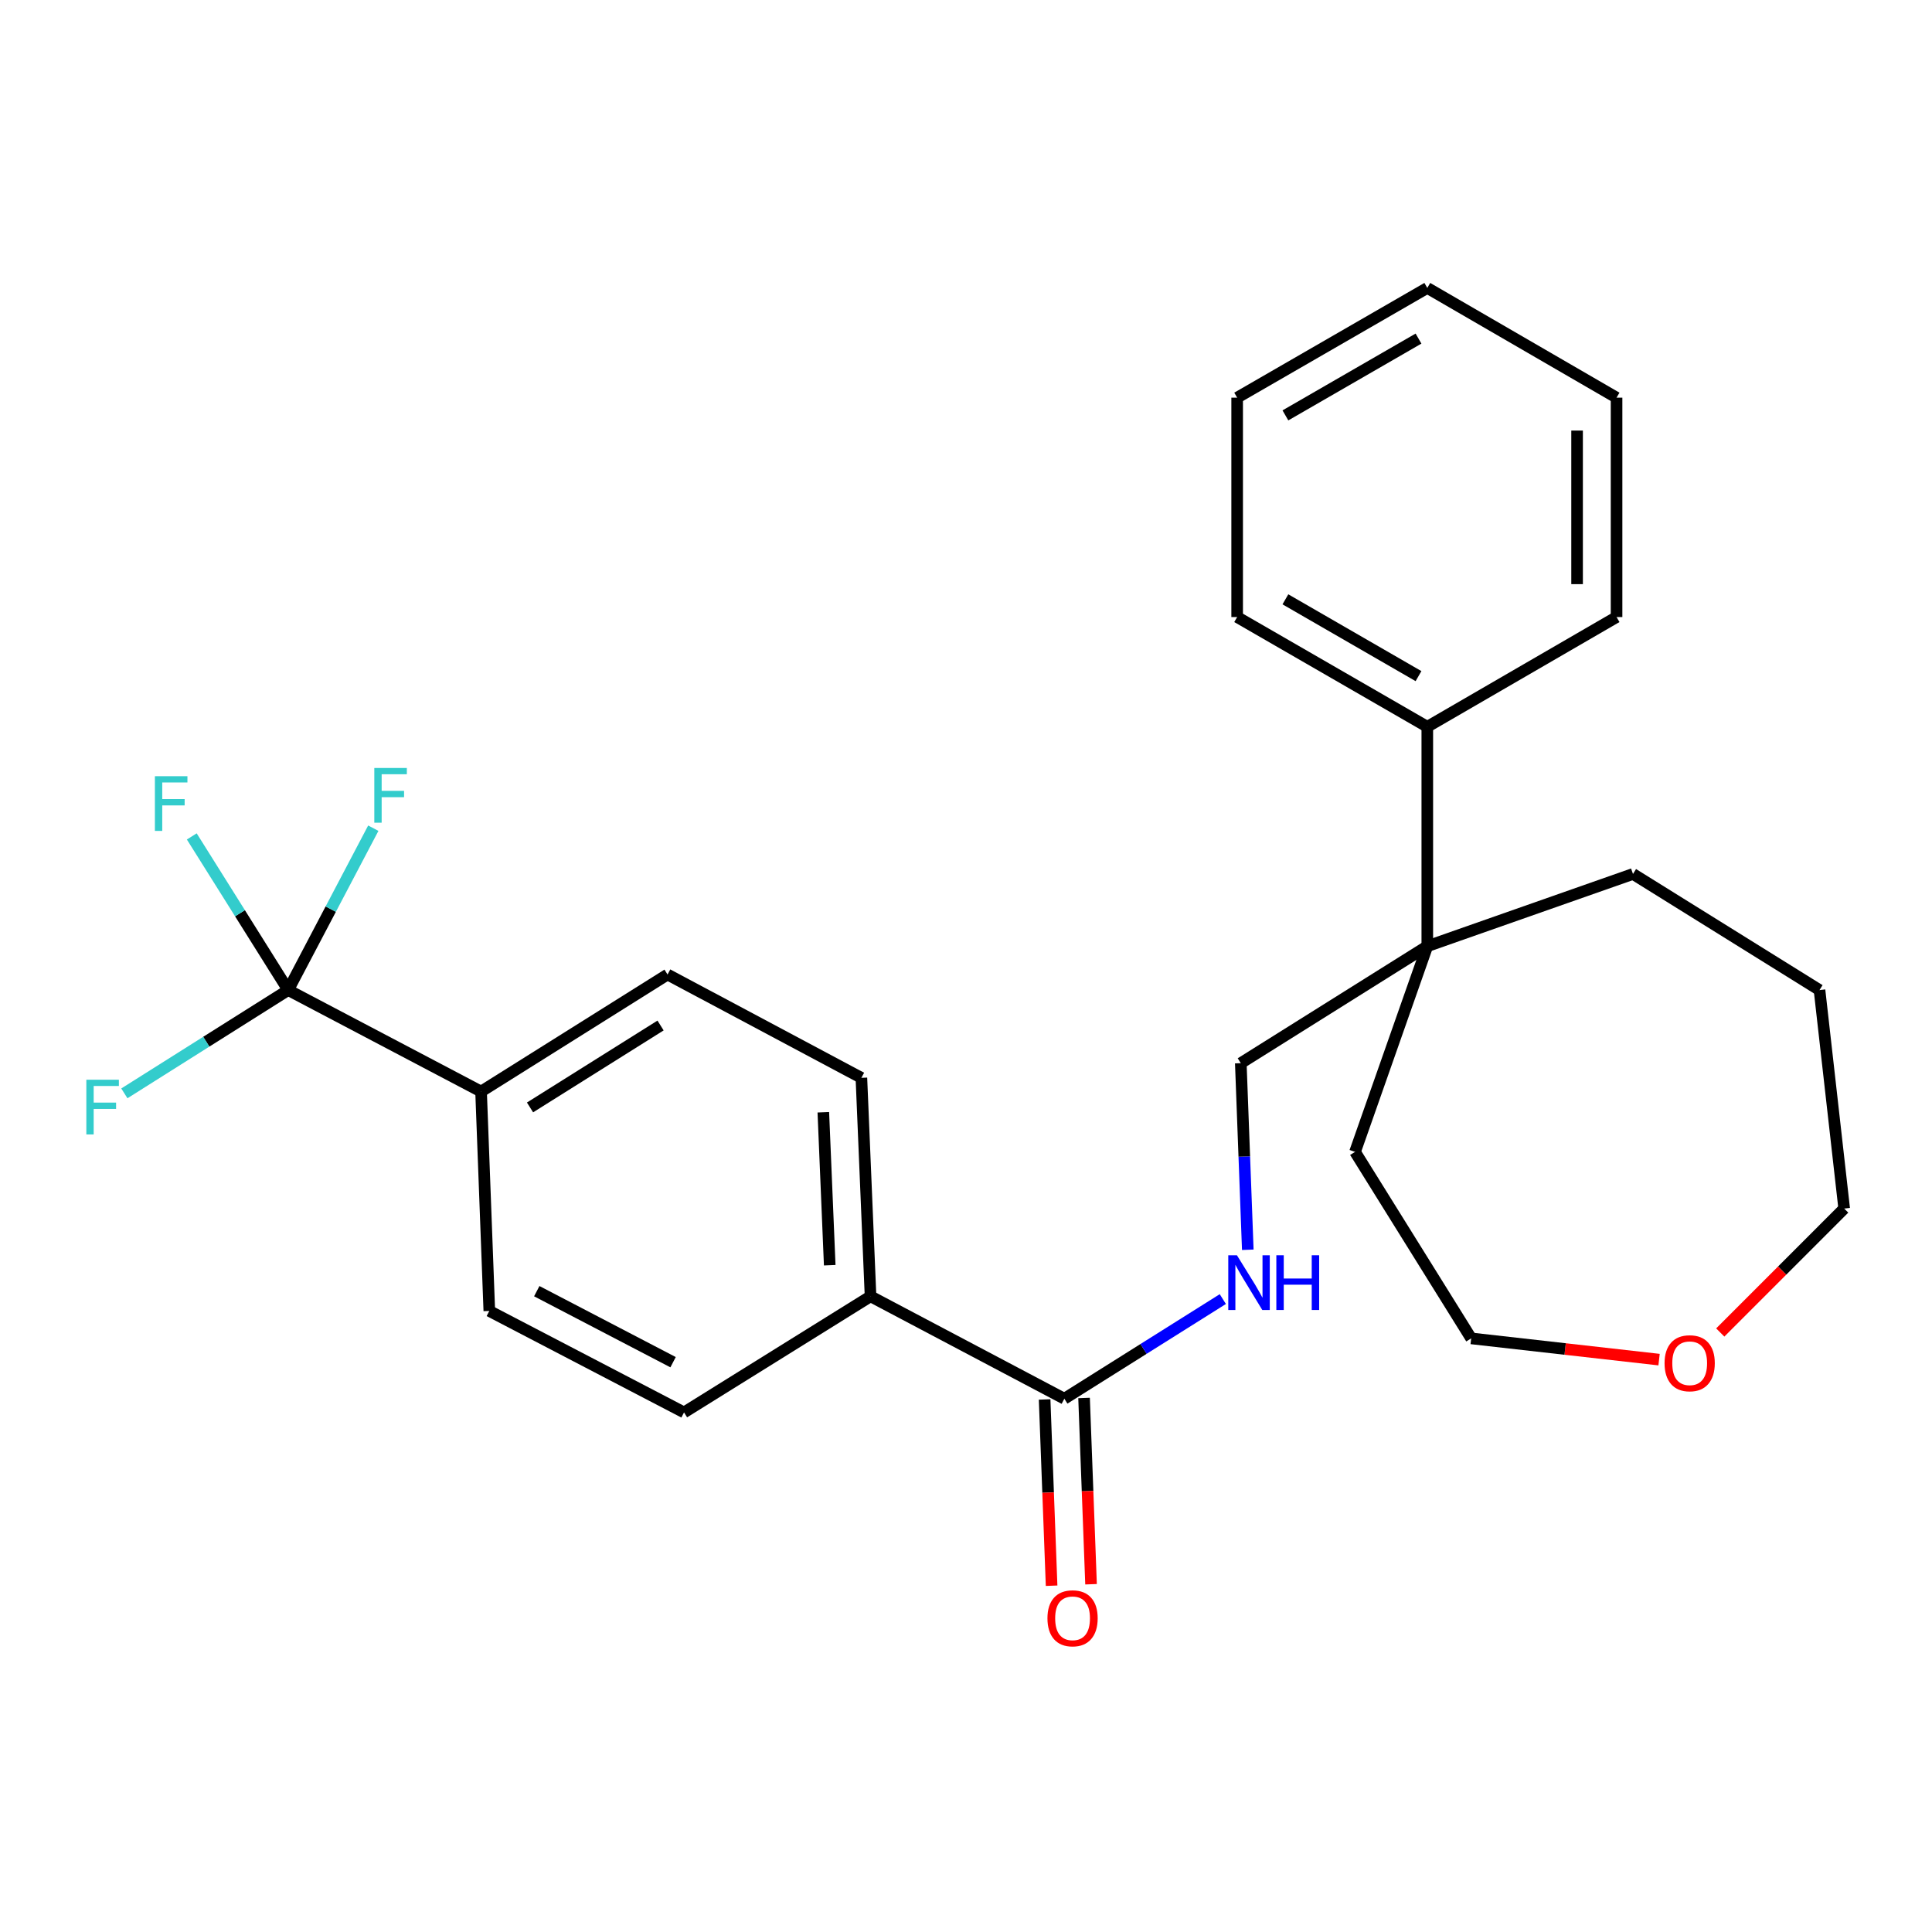 <?xml version='1.0' encoding='iso-8859-1'?>
<svg version='1.1' baseProfile='full'
              xmlns='http://www.w3.org/2000/svg'
                      xmlns:rdkit='http://www.rdkit.org/xml'
                      xmlns:xlink='http://www.w3.org/1999/xlink'
                  xml:space='preserve'
width='1000px' height='1000px' viewBox='0 0 1000 1000'>
<!-- END OF HEADER -->
<rect style='opacity:1.0;fill:#FFFFFF;stroke:none' width='1000' height='1000' x='0' y='0'> </rect>
<path class='bond-3' d='M 149.164,512.453 L 249,564.987' style='fill:none;fill-rule:evenodd;stroke:#000000;stroke-width:6px;stroke-linecap:butt;stroke-linejoin:miter;stroke-opacity:1' />
<path class='bond-12' d='M 149.164,512.453 L 124.215,472.691' style='fill:none;fill-rule:evenodd;stroke:#000000;stroke-width:6px;stroke-linecap:butt;stroke-linejoin:miter;stroke-opacity:1' />
<path class='bond-12' d='M 124.215,472.691 L 99.266,432.929' style='fill:none;fill-rule:evenodd;stroke:#33CCCC;stroke-width:6px;stroke-linecap:butt;stroke-linejoin:miter;stroke-opacity:1' />
<path class='bond-13' d='M 149.164,512.453 L 171.192,470.561' style='fill:none;fill-rule:evenodd;stroke:#000000;stroke-width:6px;stroke-linecap:butt;stroke-linejoin:miter;stroke-opacity:1' />
<path class='bond-13' d='M 171.192,470.561 L 193.221,428.67' style='fill:none;fill-rule:evenodd;stroke:#33CCCC;stroke-width:6px;stroke-linecap:butt;stroke-linejoin:miter;stroke-opacity:1' />
<path class='bond-14' d='M 149.164,512.453 L 106.766,539.188' style='fill:none;fill-rule:evenodd;stroke:#000000;stroke-width:6px;stroke-linecap:butt;stroke-linejoin:miter;stroke-opacity:1' />
<path class='bond-14' d='M 106.766,539.188 L 64.368,565.924' style='fill:none;fill-rule:evenodd;stroke:#33CCCC;stroke-width:6px;stroke-linecap:butt;stroke-linejoin:miter;stroke-opacity:1' />
<path class='bond-0' d='M 550.901,723.974 L 450.589,670.975' style='fill:none;fill-rule:evenodd;stroke:#000000;stroke-width:6px;stroke-linecap:butt;stroke-linejoin:miter;stroke-opacity:1' />
<path class='bond-1' d='M 550.901,723.974 L 591.915,698.19' style='fill:none;fill-rule:evenodd;stroke:#000000;stroke-width:6px;stroke-linecap:butt;stroke-linejoin:miter;stroke-opacity:1' />
<path class='bond-1' d='M 591.915,698.19 L 632.929,672.407' style='fill:none;fill-rule:evenodd;stroke:#0000FF;stroke-width:6px;stroke-linecap:butt;stroke-linejoin:miter;stroke-opacity:1' />
<path class='bond-6' d='M 540.692,724.357 L 542.499,772.562' style='fill:none;fill-rule:evenodd;stroke:#000000;stroke-width:6px;stroke-linecap:butt;stroke-linejoin:miter;stroke-opacity:1' />
<path class='bond-6' d='M 542.499,772.562 L 544.306,820.766' style='fill:none;fill-rule:evenodd;stroke:#FF0000;stroke-width:6px;stroke-linecap:butt;stroke-linejoin:miter;stroke-opacity:1' />
<path class='bond-6' d='M 561.11,723.592 L 562.917,771.796' style='fill:none;fill-rule:evenodd;stroke:#000000;stroke-width:6px;stroke-linecap:butt;stroke-linejoin:miter;stroke-opacity:1' />
<path class='bond-6' d='M 562.917,771.796 L 564.724,820.001' style='fill:none;fill-rule:evenodd;stroke:#FF0000;stroke-width:6px;stroke-linecap:butt;stroke-linejoin:miter;stroke-opacity:1' />
<path class='bond-5' d='M 645.854,646.879 L 644.044,598.588' style='fill:none;fill-rule:evenodd;stroke:#0000FF;stroke-width:6px;stroke-linecap:butt;stroke-linejoin:miter;stroke-opacity:1' />
<path class='bond-5' d='M 644.044,598.588 L 642.235,550.298' style='fill:none;fill-rule:evenodd;stroke:#000000;stroke-width:6px;stroke-linecap:butt;stroke-linejoin:miter;stroke-opacity:1' />
<path class='bond-2' d='M 738.767,489.761 L 642.235,550.298' style='fill:none;fill-rule:evenodd;stroke:#000000;stroke-width:6px;stroke-linecap:butt;stroke-linejoin:miter;stroke-opacity:1' />
<path class='bond-7' d='M 738.767,489.761 L 738.767,376.179' style='fill:none;fill-rule:evenodd;stroke:#000000;stroke-width:6px;stroke-linecap:butt;stroke-linejoin:miter;stroke-opacity:1' />
<path class='bond-16' d='M 738.767,489.761 L 701.364,596.214' style='fill:none;fill-rule:evenodd;stroke:#000000;stroke-width:6px;stroke-linecap:butt;stroke-linejoin:miter;stroke-opacity:1' />
<path class='bond-17' d='M 738.767,489.761 L 845.232,452.358' style='fill:none;fill-rule:evenodd;stroke:#000000;stroke-width:6px;stroke-linecap:butt;stroke-linejoin:miter;stroke-opacity:1' />
<path class='bond-8' d='M 249,564.987 L 345.52,504.404' style='fill:none;fill-rule:evenodd;stroke:#000000;stroke-width:6px;stroke-linecap:butt;stroke-linejoin:miter;stroke-opacity:1' />
<path class='bond-8' d='M 274.34,573.205 L 341.905,530.798' style='fill:none;fill-rule:evenodd;stroke:#000000;stroke-width:6px;stroke-linecap:butt;stroke-linejoin:miter;stroke-opacity:1' />
<path class='bond-9' d='M 249,564.987 L 253.268,678.546' style='fill:none;fill-rule:evenodd;stroke:#000000;stroke-width:6px;stroke-linecap:butt;stroke-linejoin:miter;stroke-opacity:1' />
<path class='bond-4' d='M 450.589,670.975 L 354.057,731.069' style='fill:none;fill-rule:evenodd;stroke:#000000;stroke-width:6px;stroke-linecap:butt;stroke-linejoin:miter;stroke-opacity:1' />
<path class='bond-26' d='M 450.589,670.975 L 445.855,557.881' style='fill:none;fill-rule:evenodd;stroke:#000000;stroke-width:6px;stroke-linecap:butt;stroke-linejoin:miter;stroke-opacity:1' />
<path class='bond-26' d='M 429.464,654.865 L 426.151,575.699' style='fill:none;fill-rule:evenodd;stroke:#000000;stroke-width:6px;stroke-linecap:butt;stroke-linejoin:miter;stroke-opacity:1' />
<path class='bond-20' d='M 738.767,376.179 L 640.35,319.388' style='fill:none;fill-rule:evenodd;stroke:#000000;stroke-width:6px;stroke-linecap:butt;stroke-linejoin:miter;stroke-opacity:1' />
<path class='bond-20' d='M 734.217,349.963 L 665.325,310.209' style='fill:none;fill-rule:evenodd;stroke:#000000;stroke-width:6px;stroke-linecap:butt;stroke-linejoin:miter;stroke-opacity:1' />
<path class='bond-21' d='M 738.767,376.179 L 836.729,319.388' style='fill:none;fill-rule:evenodd;stroke:#000000;stroke-width:6px;stroke-linecap:butt;stroke-linejoin:miter;stroke-opacity:1' />
<path class='bond-10' d='M 345.52,504.404 L 445.855,557.881' style='fill:none;fill-rule:evenodd;stroke:#000000;stroke-width:6px;stroke-linecap:butt;stroke-linejoin:miter;stroke-opacity:1' />
<path class='bond-11' d='M 253.268,678.546 L 354.057,731.069' style='fill:none;fill-rule:evenodd;stroke:#000000;stroke-width:6px;stroke-linecap:butt;stroke-linejoin:miter;stroke-opacity:1' />
<path class='bond-11' d='M 277.829,668.305 L 348.381,705.071' style='fill:none;fill-rule:evenodd;stroke:#000000;stroke-width:6px;stroke-linecap:butt;stroke-linejoin:miter;stroke-opacity:1' />
<path class='bond-15' d='M 858.73,703.738 L 810.105,698.242' style='fill:none;fill-rule:evenodd;stroke:#FF0000;stroke-width:6px;stroke-linecap:butt;stroke-linejoin:miter;stroke-opacity:1' />
<path class='bond-15' d='M 810.105,698.242 L 761.481,692.747' style='fill:none;fill-rule:evenodd;stroke:#000000;stroke-width:6px;stroke-linecap:butt;stroke-linejoin:miter;stroke-opacity:1' />
<path class='bond-27' d='M 890.403,689.696 L 922.474,657.616' style='fill:none;fill-rule:evenodd;stroke:#FF0000;stroke-width:6px;stroke-linecap:butt;stroke-linejoin:miter;stroke-opacity:1' />
<path class='bond-27' d='M 922.474,657.616 L 954.545,625.535' style='fill:none;fill-rule:evenodd;stroke:#000000;stroke-width:6px;stroke-linecap:butt;stroke-linejoin:miter;stroke-opacity:1' />
<path class='bond-18' d='M 701.364,596.214 L 761.481,692.747' style='fill:none;fill-rule:evenodd;stroke:#000000;stroke-width:6px;stroke-linecap:butt;stroke-linejoin:miter;stroke-opacity:1' />
<path class='bond-22' d='M 845.232,452.358 L 941.775,512.453' style='fill:none;fill-rule:evenodd;stroke:#000000;stroke-width:6px;stroke-linecap:butt;stroke-linejoin:miter;stroke-opacity:1' />
<path class='bond-19' d='M 954.545,625.535 L 941.775,512.453' style='fill:none;fill-rule:evenodd;stroke:#000000;stroke-width:6px;stroke-linecap:butt;stroke-linejoin:miter;stroke-opacity:1' />
<path class='bond-24' d='M 640.35,319.388 L 640.35,205.829' style='fill:none;fill-rule:evenodd;stroke:#000000;stroke-width:6px;stroke-linecap:butt;stroke-linejoin:miter;stroke-opacity:1' />
<path class='bond-23' d='M 836.729,319.388 L 836.729,205.829' style='fill:none;fill-rule:evenodd;stroke:#000000;stroke-width:6px;stroke-linecap:butt;stroke-linejoin:miter;stroke-opacity:1' />
<path class='bond-23' d='M 816.297,302.354 L 816.297,222.863' style='fill:none;fill-rule:evenodd;stroke:#000000;stroke-width:6px;stroke-linecap:butt;stroke-linejoin:miter;stroke-opacity:1' />
<path class='bond-25' d='M 836.729,205.829 L 738.767,149.038' style='fill:none;fill-rule:evenodd;stroke:#000000;stroke-width:6px;stroke-linecap:butt;stroke-linejoin:miter;stroke-opacity:1' />
<path class='bond-28' d='M 640.35,205.829 L 738.767,149.038' style='fill:none;fill-rule:evenodd;stroke:#000000;stroke-width:6px;stroke-linecap:butt;stroke-linejoin:miter;stroke-opacity:1' />
<path class='bond-28' d='M 665.325,215.007 L 734.217,175.254' style='fill:none;fill-rule:evenodd;stroke:#000000;stroke-width:6px;stroke-linecap:butt;stroke-linejoin:miter;stroke-opacity:1' />
<path  class='atom-2' d='M 640.231 649.72
L 649.511 664.72
Q 650.431 666.2, 651.911 668.88
Q 653.391 671.56, 653.471 671.72
L 653.471 649.72
L 657.231 649.72
L 657.231 678.04
L 653.351 678.04
L 643.391 661.64
Q 642.231 659.72, 640.991 657.52
Q 639.791 655.32, 639.431 654.64
L 639.431 678.04
L 635.751 678.04
L 635.751 649.72
L 640.231 649.72
' fill='#0000FF'/>
<path  class='atom-2' d='M 660.631 649.72
L 664.471 649.72
L 664.471 661.76
L 678.951 661.76
L 678.951 649.72
L 682.791 649.72
L 682.791 678.04
L 678.951 678.04
L 678.951 664.96
L 664.471 664.96
L 664.471 678.04
L 660.631 678.04
L 660.631 649.72
' fill='#0000FF'/>
<path  class='atom-7' d='M 542.158 837.625
Q 542.158 830.825, 545.518 827.025
Q 548.878 823.225, 555.158 823.225
Q 561.438 823.225, 564.798 827.025
Q 568.158 830.825, 568.158 837.625
Q 568.158 844.505, 564.758 848.425
Q 561.358 852.305, 555.158 852.305
Q 548.918 852.305, 545.518 848.425
Q 542.158 844.545, 542.158 837.625
M 555.158 849.105
Q 559.478 849.105, 561.798 846.225
Q 564.158 843.305, 564.158 837.625
Q 564.158 832.065, 561.798 829.265
Q 559.478 826.425, 555.158 826.425
Q 550.838 826.425, 548.478 829.225
Q 546.158 832.025, 546.158 837.625
Q 546.158 843.345, 548.478 846.225
Q 550.838 849.105, 555.158 849.105
' fill='#FF0000'/>
<path  class='atom-13' d='M 80.173 401.76
L 97.013 401.76
L 97.013 405
L 83.973 405
L 83.973 413.6
L 95.573 413.6
L 95.573 416.88
L 83.973 416.88
L 83.973 430.08
L 80.173 430.08
L 80.173 401.76
' fill='#33CCCC'/>
<path  class='atom-14' d='M 193.744 397.504
L 210.584 397.504
L 210.584 400.744
L 197.544 400.744
L 197.544 409.344
L 209.144 409.344
L 209.144 412.624
L 197.544 412.624
L 197.544 425.824
L 193.744 425.824
L 193.744 397.504
' fill='#33CCCC'/>
<path  class='atom-15' d='M 44.689 558.864
L 61.529 558.864
L 61.529 562.104
L 48.489 562.104
L 48.489 570.704
L 60.089 570.704
L 60.089 573.984
L 48.489 573.984
L 48.489 587.184
L 44.689 587.184
L 44.689 558.864
' fill='#33CCCC'/>
<path  class='atom-16' d='M 861.575 705.608
Q 861.575 698.808, 864.935 695.008
Q 868.295 691.208, 874.575 691.208
Q 880.855 691.208, 884.215 695.008
Q 887.575 698.808, 887.575 705.608
Q 887.575 712.488, 884.175 716.408
Q 880.775 720.288, 874.575 720.288
Q 868.335 720.288, 864.935 716.408
Q 861.575 712.528, 861.575 705.608
M 874.575 717.088
Q 878.895 717.088, 881.215 714.208
Q 883.575 711.288, 883.575 705.608
Q 883.575 700.048, 881.215 697.248
Q 878.895 694.408, 874.575 694.408
Q 870.255 694.408, 867.895 697.208
Q 865.575 700.008, 865.575 705.608
Q 865.575 711.328, 867.895 714.208
Q 870.255 717.088, 874.575 717.088
' fill='#FF0000'/>
</svg>
